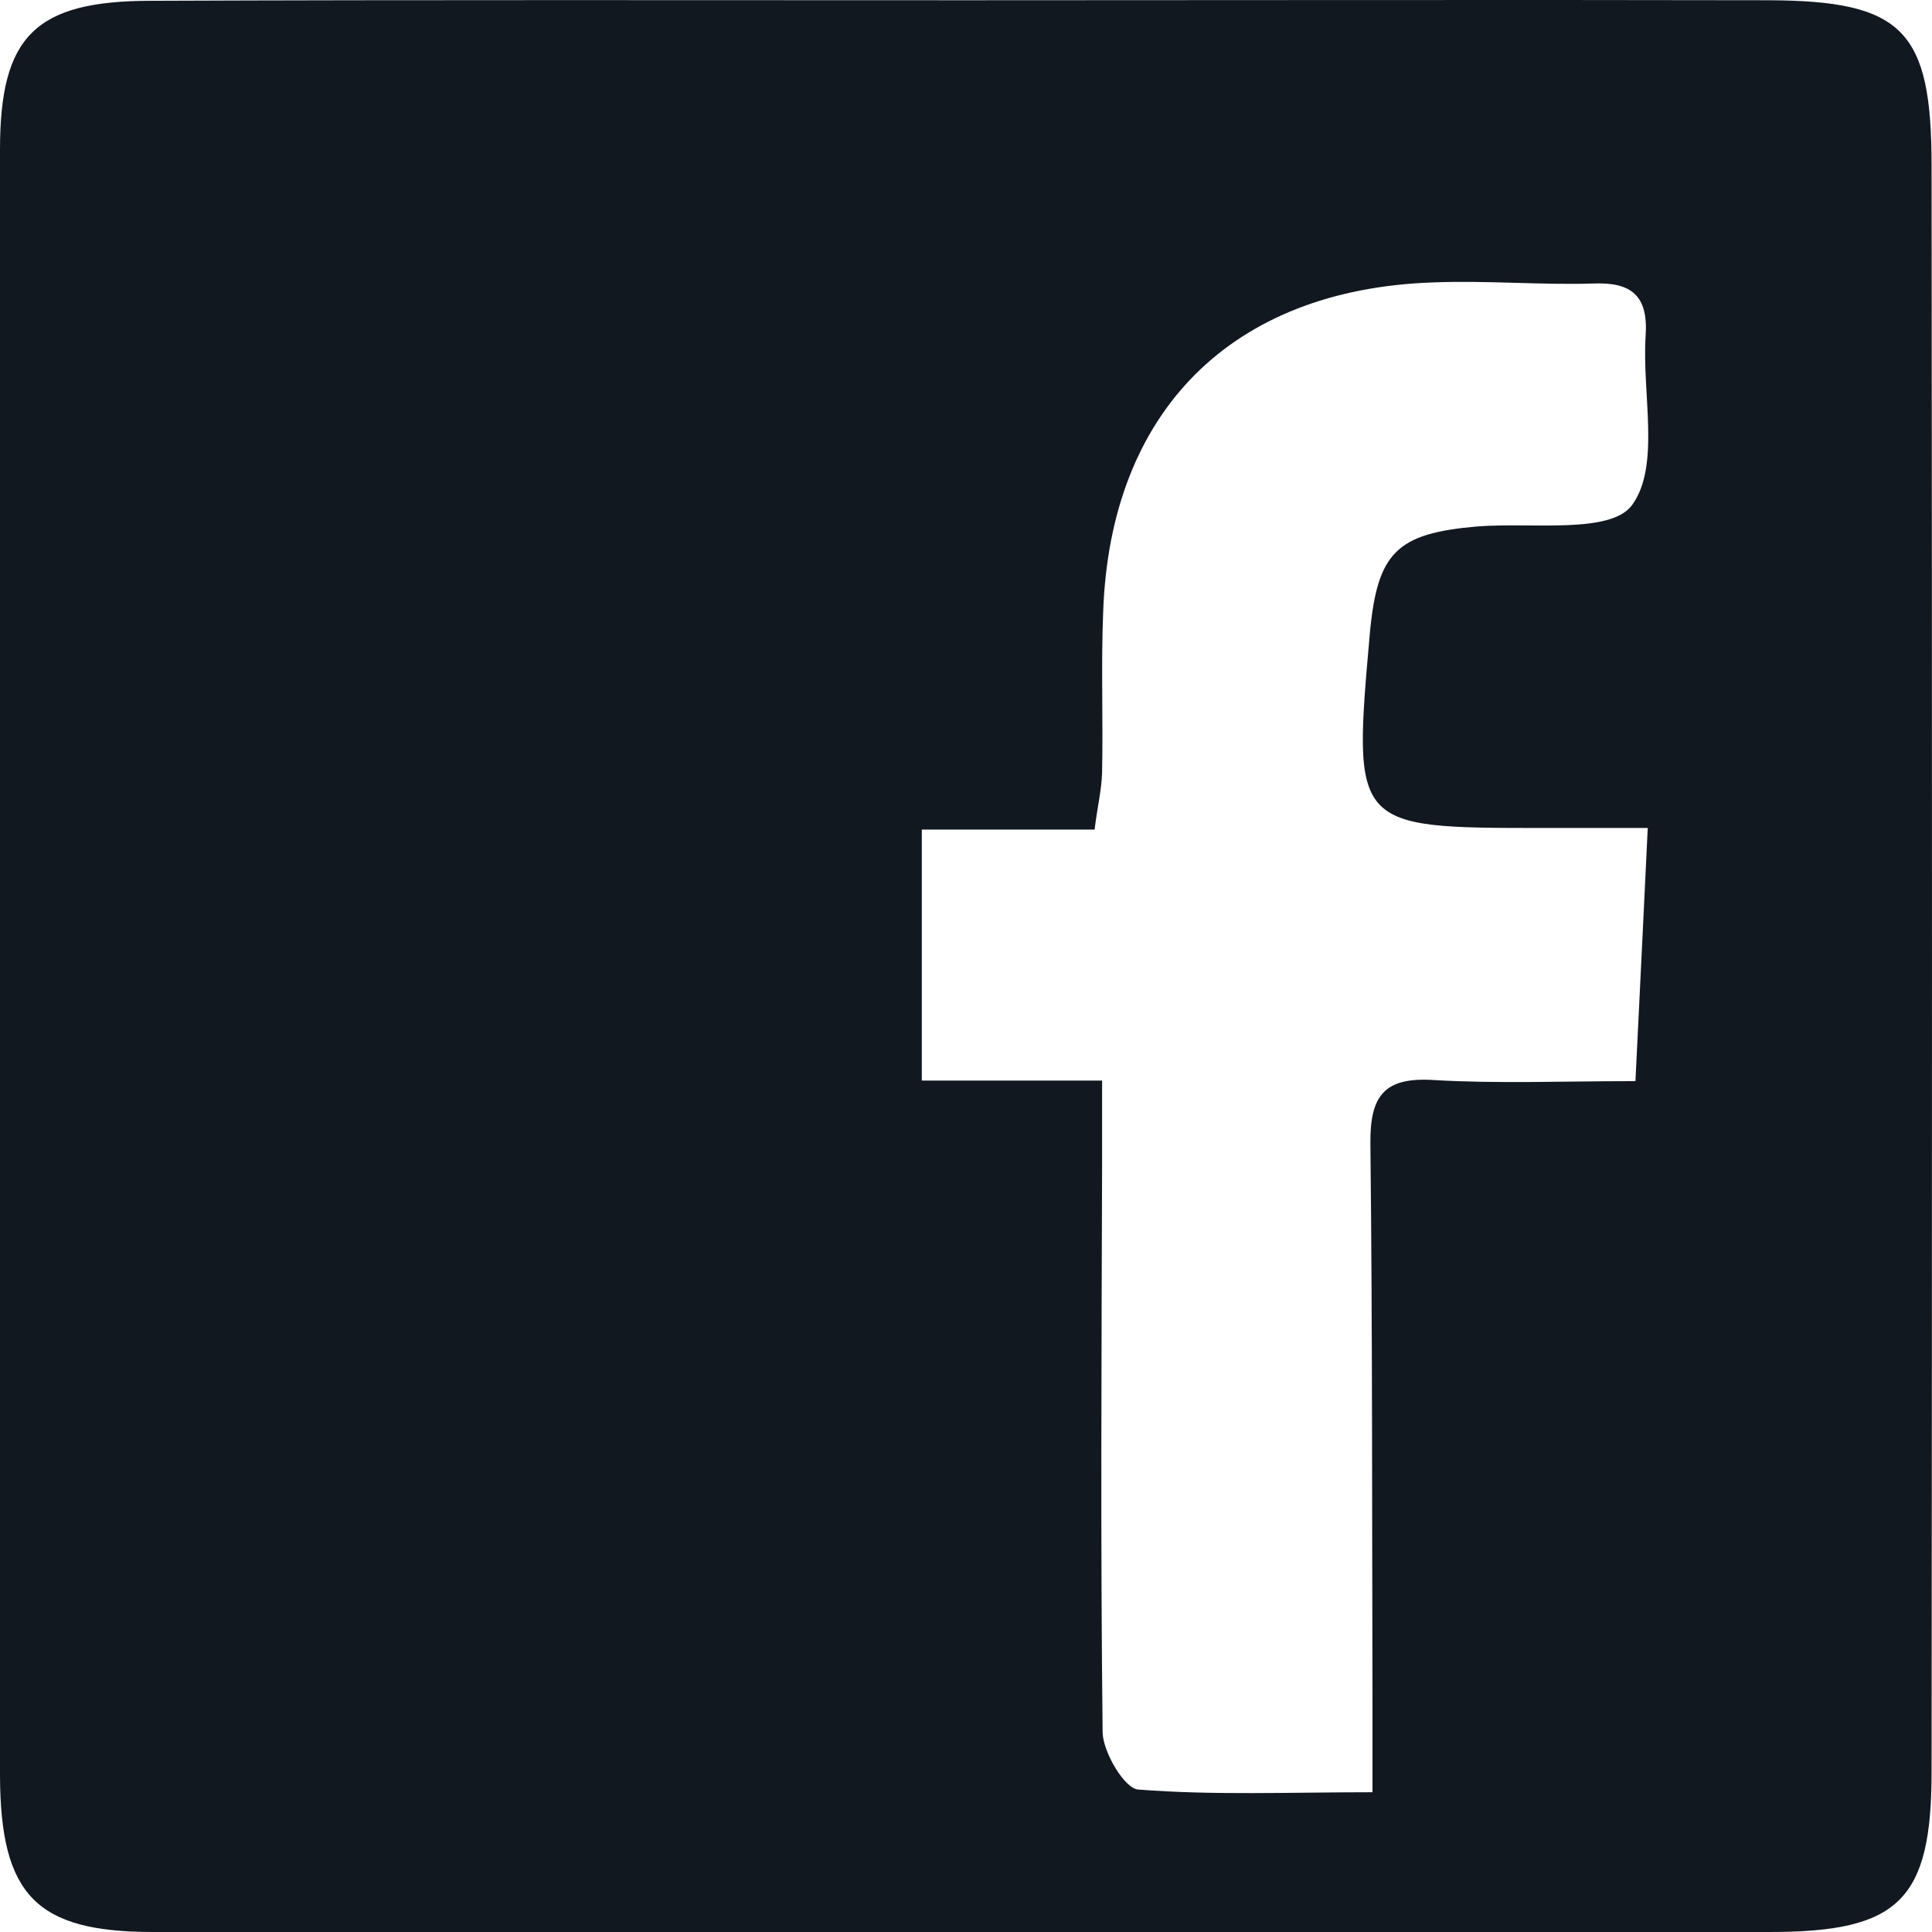<svg width="32" height="32" viewBox="0 0 32 32" fill="none" xmlns="http://www.w3.org/2000/svg">
<path d="M18.254 17.907C18.254 18.504 18.254 18.913 18.254 19.331C18.245 22.456 18.227 25.572 18.263 28.697C18.272 29.027 18.627 29.623 18.849 29.64C20.094 29.738 21.356 29.685 22.733 29.685C22.733 29.124 22.733 28.706 22.733 28.288C22.724 25.172 22.733 22.065 22.698 18.949C22.689 18.156 22.92 17.836 23.746 17.889C24.813 17.951 25.888 17.907 27.088 17.907C27.159 16.492 27.221 15.165 27.292 13.714C26.626 13.714 26.092 13.714 25.568 13.714C22.404 13.714 22.404 13.714 22.689 10.491C22.813 9.147 23.133 8.835 24.466 8.72C25.364 8.648 26.679 8.853 27.034 8.363C27.505 7.713 27.194 6.521 27.257 5.559C27.301 4.901 27.026 4.669 26.386 4.696C25.506 4.723 24.617 4.642 23.728 4.678C20.396 4.794 18.387 6.814 18.272 10.135C18.236 11.016 18.272 11.907 18.254 12.797C18.245 13.091 18.174 13.375 18.13 13.74H15.268V17.898H18.254V17.907ZM16.015 0.004C20.44 0.004 24.866 -0.005 29.292 0.004C31.522 0.013 31.993 0.503 31.993 2.746C32.002 11.613 32.002 20.48 31.993 29.347C31.993 31.474 31.451 32 29.318 32C20.396 32 11.464 32 2.533 32C0.604 32 0.009 31.394 0 29.418C0 20.435 0 11.453 0 2.479C0 0.601 0.578 0.013 2.506 0.013C7.012 -0.005 11.518 0.004 16.015 0.004Z" fill="#111820"/>
</svg>
